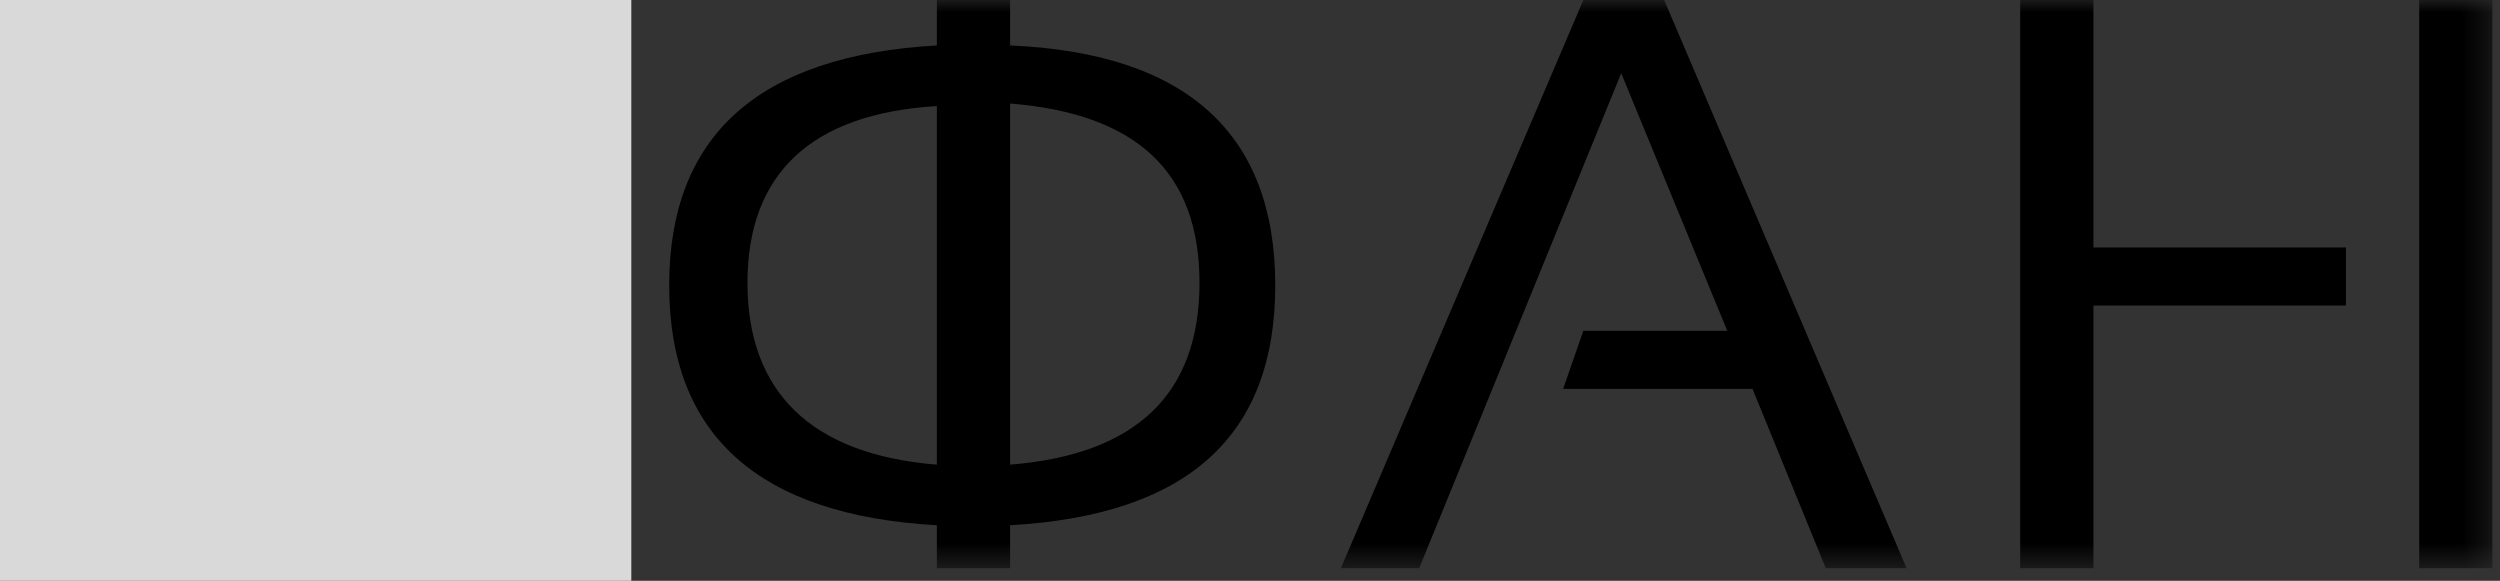 <?xml version="1.0" encoding="UTF-8"?> <svg xmlns="http://www.w3.org/2000/svg" width="99" height="23" viewBox="0 0 99 23" fill="none"><rect x="0" y="0" width="99" height="23" fill="#333333" stroke="none"/> <g clip-path="url(#clip0_1066_24365)"> <mask id="mask0_1066_24365" style="mask-type:luminance" maskUnits="userSpaceOnUse" x="0" y="0" width="99" height="23"> <path d="M98.7 0H0V22.5H98.7V0Z" fill="white"></path> </mask> <g mask="url(#mask0_1066_24365)"> <path fill-rule="evenodd" clip-rule="evenodd" d="M92.9 9.8H82.9V0H80V22.5H82.9V12.1H92.9V9.8ZM95.8 22.5H98.7V0H95.8V22.5ZM37.1 20.8C30 20.4 26.5 17.2 26.5 11.3C26.5 5.4 30 2.2 37.1 1.8V0H40V1.8C47 2.1 50.5 5.3 50.5 11.3C50.5 17.3 47 20.4 40 20.8V22.5H37.1V20.8ZM37.1 18.4V4.2C32.1 4.5 29.6 6.9 29.6 11.2C29.6 15.5 32.1 18 37.1 18.4ZM40 4.1V18.4C45 18 47.5 15.6 47.5 11.2C47.5 6.8 45 4.5 40 4.1ZM56.2 22.5H53.1L62.7 0H65.9L75.5 22.5H72.3L69.4 15.4H61.9L62.7 13.1H68.4L64.2 2.9L56.2 22.5Z" fill="black"></path> <path d="M18.801 19.5H18.301C18.134 19.501 17.97 19.467 17.817 19.401C17.665 19.334 17.528 19.237 17.415 19.114C17.302 18.992 17.216 18.848 17.162 18.69C17.108 18.533 17.087 18.366 17.101 18.2C17.095 18.054 17.118 17.907 17.17 17.77C17.221 17.633 17.3 17.507 17.401 17.4C15.778 19.02 13.593 19.952 11.301 20C8.992 19.984 6.775 19.09 5.101 17.5C5.332 17.706 5.476 17.992 5.501 18.3C5.501 18.645 5.364 18.976 5.12 19.22C4.876 19.463 4.546 19.6 4.201 19.6H3.701L3.301 19.3C4.342 20.363 5.588 21.203 6.963 21.77C8.338 22.337 9.813 22.62 11.301 22.6C12.773 22.618 14.233 22.334 15.592 21.767C16.95 21.199 18.178 20.36 19.201 19.3L18.801 19.5Z" fill="url(#paint0_linear_1066_24365)"></path> <path d="M5.1 17.5C4.275 16.713 3.62 15.767 3.173 14.718C2.726 13.669 2.497 12.54 2.5 11.4C2.481 10.229 2.702 9.065 3.149 7.982C3.596 6.898 4.26 5.918 5.1 5.1L5.4 4.8C5.423 4.632 5.457 4.465 5.5 4.3C5.514 4.121 5.49 3.942 5.431 3.772C5.372 3.603 5.279 3.447 5.156 3.316C5.034 3.184 4.886 3.079 4.722 3.008C4.557 2.937 4.379 2.9 4.2 2.9C3.864 2.929 3.546 3.07 3.3 3.3C1.191 5.43 0.006 8.304 0 11.3C0.01 14.267 1.197 17.108 3.3 19.2L3.7 19.5H4.2C4.545 19.5 4.875 19.363 5.119 19.12C5.363 18.876 5.5 18.545 5.5 18.2C5.475 17.892 5.331 17.606 5.1 17.4V17.5Z" fill="url(#paint1_linear_1066_24365)"></path> <path d="M17.1 18.3C17.094 18.153 17.117 18.007 17.169 17.87C17.22 17.732 17.299 17.607 17.4 17.5C15.761 19.083 13.578 19.978 11.3 20C8.991 19.983 6.774 19.09 5.1 17.5C5.2 17.607 5.279 17.732 5.33 17.87C5.382 18.007 5.405 18.153 5.4 18.3C7.021 19.714 9.099 20.493 11.25 20.493C13.4 20.493 15.479 19.714 17.1 18.3Z" fill="url(#paint2_linear_1066_24365)"></path> <path d="M11.301 0C8.308 0.027 5.442 1.209 3.301 3.3C3.547 3.069 3.864 2.928 4.201 2.9C4.546 2.9 4.876 3.037 5.12 3.281C5.364 3.525 5.501 3.855 5.501 4.2C5.458 4.365 5.424 4.532 5.401 4.7L5.101 5C6.742 3.347 8.971 2.412 11.301 2.4C12.441 2.397 13.569 2.626 14.618 3.073C15.667 3.52 16.614 4.176 17.401 5L17.201 4.6C17.12 4.447 17.085 4.273 17.101 4.1C17.087 3.934 17.108 3.768 17.162 3.61C17.216 3.453 17.302 3.308 17.415 3.186C17.528 3.064 17.665 2.967 17.817 2.9C17.97 2.834 18.134 2.8 18.301 2.8C18.642 2.81 18.965 2.954 19.201 3.2C17.092 1.134 14.253 -0.016 11.301 0Z" fill="url(#paint3_linear_1066_24365)"></path> <path d="M19.2 3.3C18.964 3.054 18.641 2.911 18.3 2.9C18.134 2.9 17.969 2.934 17.816 3C17.664 3.067 17.527 3.164 17.414 3.286C17.301 3.409 17.215 3.553 17.161 3.71C17.107 3.868 17.086 4.035 17.1 4.2C17.084 4.373 17.119 4.547 17.2 4.7L17.4 5.1C18.227 5.906 18.884 6.871 19.331 7.936C19.777 9.001 20.005 10.145 20 11.3C19.999 13.583 19.101 15.774 17.5 17.4C17.5 17.427 17.489 17.452 17.471 17.471C17.452 17.49 17.426 17.5 17.4 17.5C17.299 17.607 17.221 17.733 17.169 17.87C17.117 18.008 17.094 18.154 17.1 18.3C17.086 18.466 17.107 18.633 17.161 18.79C17.215 18.948 17.301 19.092 17.414 19.214C17.527 19.337 17.664 19.434 17.816 19.5C17.969 19.567 18.134 19.601 18.3 19.6H18.8L19.2 19.3C20.259 18.278 21.099 17.05 21.666 15.691C22.234 14.333 22.517 12.873 22.5 11.4C22.533 9.896 22.257 8.402 21.69 7.008C21.122 5.615 20.275 4.353 19.2 3.3Z" fill="url(#paint4_linear_1066_24365)"></path> <path d="M5.1 17.5C4.275 16.713 3.619 15.767 3.172 14.718C2.725 13.669 2.496 12.54 2.5 11.4C2.481 10.229 2.702 9.065 3.149 7.982C3.596 6.898 4.26 5.918 5.1 5.1L5.4 4.8C5.423 4.632 5.457 4.465 5.5 4.3C5.513 4.121 5.49 3.942 5.431 3.772C5.372 3.603 5.278 3.447 5.156 3.316C5.034 3.184 4.886 3.079 4.721 3.008C4.557 2.937 4.379 2.9 4.2 2.9H4C4.3 2.95 4.571 3.111 4.756 3.353C4.942 3.594 5.029 3.897 5 4.2C5.006 4.373 4.972 4.544 4.9 4.7L4.7 5C3.872 5.806 3.215 6.771 2.769 7.836C2.322 8.901 2.094 10.045 2.1 11.2C2.101 13.483 2.998 15.674 4.6 17.3H4.7C4.801 17.407 4.879 17.533 4.931 17.67C4.982 17.808 5.006 17.954 5 18.1C5.029 18.404 4.942 18.706 4.756 18.948C4.571 19.189 4.3 19.351 4 19.4H4.2C4.544 19.4 4.875 19.263 5.119 19.02C5.363 18.776 5.5 18.445 5.5 18.1C5.474 17.792 5.331 17.506 5.1 17.3V17.5Z" fill="url(#paint5_linear_1066_24365)"></path> <path d="M5.4 4.3C5.393 4.593 5.287 4.875 5.1 5.1C6.741 3.447 8.97 2.512 11.3 2.5C12.439 2.503 13.566 2.734 14.614 3.181C15.662 3.627 16.609 4.28 17.4 5.1C17.212 4.875 17.107 4.593 17.1 4.3C15.512 2.851 13.449 2.033 11.3 2C9.117 2.017 7.018 2.836 5.4 4.3Z" fill="url(#paint6_linear_1066_24365)"></path> <path d="M17.5 5.1C19.09 6.775 19.983 8.991 20 11.3C19.988 13.629 19.053 15.859 17.4 17.5C17.3 17.6 17.2 17.7 17.2 17.8C17.12 17.917 17.085 18.059 17.1 18.2C17.086 18.366 17.107 18.533 17.161 18.69C17.215 18.847 17.301 18.992 17.414 19.114C17.527 19.236 17.664 19.334 17.816 19.4C17.969 19.467 18.134 19.501 18.3 19.5H18.6C18.291 19.452 18.009 19.294 17.807 19.055C17.605 18.816 17.496 18.513 17.5 18.2C17.485 18.059 17.52 17.917 17.6 17.8L17.9 17.5C18.705 16.683 19.34 15.714 19.769 14.65C20.198 13.586 20.413 12.447 20.4 11.3C20.413 10.153 20.198 9.014 19.769 7.95C19.34 6.886 18.705 5.918 17.9 5.1C17.769 5.013 17.664 4.894 17.593 4.753C17.523 4.613 17.491 4.457 17.5 4.3C17.496 3.987 17.605 3.684 17.807 3.445C18.009 3.206 18.291 3.048 18.6 3H18.3C18.134 2.999 17.969 3.033 17.816 3.1C17.664 3.166 17.527 3.264 17.414 3.386C17.301 3.508 17.215 3.653 17.161 3.81C17.107 3.967 17.086 4.134 17.1 4.3C17.094 4.447 17.117 4.593 17.169 4.73C17.221 4.868 17.299 4.993 17.4 5.1H17.5Z" fill="url(#paint7_linear_1066_24365)"></path> <path d="M17.499 11.3C17.494 12.722 16.999 14.099 16.099 15.2L15.199 16.1C14.591 16.62 13.873 16.997 13.099 17.2C12.519 17.396 11.911 17.497 11.299 17.5C10.261 17.483 9.238 17.244 8.299 16.8L7.399 16.2C6.673 15.605 6.092 14.852 5.699 14C5.523 13.685 5.389 13.349 5.299 13V12.8C5.217 12.507 5.183 12.203 5.199 11.9C5.163 11.859 5.135 11.812 5.118 11.76C5.101 11.709 5.095 11.654 5.099 11.6H4.999C4.976 11.362 5.01 11.122 5.099 10.9C5.192 9.256 5.934 7.715 7.163 6.618C8.391 5.521 10.005 4.957 11.649 5.05C13.293 5.143 14.834 5.885 15.931 7.113C17.028 8.342 17.592 9.956 17.499 11.6V11.3Z" fill="url(#paint8_linear_1066_24365)"></path> <path opacity="0.95" fill-rule="evenodd" clip-rule="evenodd" d="M6.699 10.8H6.899C6.799 10.8 6.799 10.9 6.899 10.9H6.699V10.8Z" fill="black"></path> <path opacity="0.4" d="M15.399 11.8H14.899C14.899 11.827 14.91 11.852 14.928 11.871C14.947 11.89 14.973 11.9 14.999 11.9H15.599V11.5L15.399 11.8ZM14.699 12V11.8H13.399V12.1C13.399 12.127 13.389 12.152 13.37 12.171C13.351 12.19 13.326 12.2 13.299 12.2H12.199C12.099 12.2 12.099 12.2 12.099 12.1H11.399C11.373 12.1 11.347 12.111 11.328 12.13C11.31 12.148 11.299 12.174 11.299 12.2H11.099L10.399 11.8H9.699L9.299 12V12.2H8.599L8.399 12.4H7.199V12.2H7.299C7.199 12.2 7.299 12.1 7.299 12.1V11.9H7.099C7.041 11.849 7.005 11.777 6.999 11.7V11.5H6.899V11.8H6.299V11.6H6.399V11.4H6.499V9.5H6.699L6.499 9.8V10H6.999V9.3V9V8.7H6.599L6.299 8.9L6.099 9.1L5.799 9.7C5.773 9.7 5.747 9.711 5.728 9.729C5.71 9.748 5.699 9.774 5.699 9.8H5.599C5.499 9.8 5.499 9.9 5.499 10V10.2L5.799 10.4H6.099V10.6H6.199V10.8H5.099C5.083 11.104 5.117 11.408 5.199 11.7H5.599V11.5H5.699C5.699 11.4 5.799 11.4 5.899 11.3H5.999C6.026 11.3 6.051 11.311 6.07 11.329C6.089 11.348 6.099 11.374 6.099 11.4H6.299C6.299 11.374 6.289 11.348 6.27 11.329C6.251 11.311 6.226 11.3 6.199 11.3H6.399C6.426 11.3 6.451 11.311 6.47 11.329C6.489 11.348 6.499 11.374 6.499 11.4H6.999V11.6H7.299C7.199 11.6 7.199 11.6 7.199 11.7H6.599C6.573 11.7 6.547 11.711 6.528 11.729C6.51 11.748 6.499 11.774 6.499 11.8H6.399V12H6.099C6.063 11.96 6.035 11.912 6.018 11.861C6.001 11.809 5.995 11.754 5.999 11.7H5.299C5.389 12.049 5.523 12.385 5.699 12.7H6.299V12.9H6.399L6.599 13.1H6.799L6.999 13.4V13.7V14.1L7.199 14.4L8.099 15L8.399 14.6H8.499C8.499 14.574 8.51 14.548 8.528 14.53C8.547 14.511 8.573 14.5 8.599 14.5V14.2H8.699V14V13.8H8.499V13.6L8.999 13V12.6H8.599L8.299 12.3H8.199L7.999 13L7.699 12.7H8.199L8.499 13.1C8.499 13.1 8.599 13.3 8.699 13.2L9.499 12.9H8.999V12.7H10.399V12.9H10.599L10.899 13.7H11.099C11.199 13.7 11.199 13.6 11.199 13.5V14L11.699 13.5H11.999V13.8H12.399V14H12.499V14.2H12.699V13.9H12.499C12.499 13.874 12.489 13.848 12.47 13.829C12.451 13.811 12.426 13.8 12.399 13.8V14H12.699H12.999V13.8L12.799 13.4V13.2H13.099C13.299 13.2 13.799 12.7 13.799 12.7H13.899V12.3H13.699L13.999 12.1H13.499L13.699 11.9H13.799V12.1H13.999L14.499 12.5V12H14.599V12.4H14.699V12ZM6.399 7.5H6.199V7.8C6.205 7.877 6.241 7.949 6.299 8V8.2H6.399V7.8H6.599L6.399 7.5ZM6.799 7.2H6.599C6.573 7.2 6.547 7.211 6.528 7.229C6.51 7.248 6.499 7.274 6.499 7.3V7.5H6.799V7.2ZM14.099 15H13.899C13.873 15 13.847 15.011 13.828 15.03C13.81 15.048 13.799 15.074 13.799 15.1H13.899V14.9L14.099 15ZM15.599 15.2H14.999V15H15.599V15.2ZM13.999 14.2H13.899C13.899 14.3 13.799 14.3 13.799 14.4H13.999V14.2ZM14.299 13.7C14.246 13.7 14.195 13.721 14.158 13.759C14.12 13.796 14.099 13.847 14.099 13.9H14.299V13.7ZM13.899 14.7H13.799L13.399 15H13.699C13.716 14.896 13.75 14.794 13.799 14.7V14.5L13.899 14.7ZM12.899 15.2L12.499 14.7H12.299C12.399 14.7 12.399 14.8 12.499 14.9H12.599V15.1C12.599 15.1 12.699 15.3 12.799 15.3H12.999C12.999 15.2 12.999 15.2 12.899 15.2ZM9.399 16V16.2H9.099V16.7H9.299C9.299 16.5 9.399 16.3 9.399 16ZM5.399 11H5.199V10.8H5.099C5.01 11.022 4.976 11.262 4.999 11.5H5.299C5.326 11.5 5.351 11.49 5.37 11.471C5.389 11.452 5.399 11.427 5.399 11.4V11ZM15.199 15.9V15.7H15.099L14.899 16H14.699V15.8H14.199L13.899 16H13.299C13.199 16 13.199 16.1 13.199 16.2C13.199 16.3 13.099 16.4 13.099 16.5C13.873 16.297 14.591 15.921 15.199 15.4C15.199 15.3 15.299 15.3 15.299 15.2H15.199V15.9ZM11.399 14.4H11.299V14.6H11.399V14.4Z" fill="black"></path> <path opacity="0.95" fill-rule="evenodd" clip-rule="evenodd" d="M8.4 8.3L8.6 8.5V7.9C8.6 7.874 8.611 7.848 8.629 7.829C8.648 7.811 8.673 7.8 8.7 7.8L9 7.4H8.5C8.42 7.534 8.37 7.684 8.353 7.839C8.336 7.994 8.352 8.152 8.4 8.3ZM10.6 6.6V6.4C10.5 6.4 10.4 6.4 10.4 6.3H10.3C10.38 6.417 10.415 6.559 10.4 6.7L10.6 6.6ZM15.2 7.4V7.6C15.2 7.6 15.2 7.6 15.2 7.4ZM12.6 6.9H12.8V6.7C12.8 6.674 12.79 6.648 12.771 6.629C12.752 6.611 12.726 6.6 12.7 6.6H12.4C12.44 6.574 12.489 6.564 12.535 6.573C12.582 6.583 12.623 6.61 12.65 6.65C12.677 6.69 12.686 6.739 12.677 6.785C12.667 6.832 12.64 6.874 12.6 6.9ZM10 6.4H10.3V6.3H9.9C9.9 6.4 9.9 6.4 10 6.4ZM8.3 6.8C8.273 6.8 8.248 6.811 8.229 6.829C8.211 6.848 8.2 6.874 8.2 6.9H8.3V6.8ZM16.6 8.6L16.4 8.4H15.7L15.4 8.2H15.1C15.158 8.251 15.194 8.323 15.2 8.4H13.9C13.9 8.347 13.879 8.296 13.841 8.259C13.804 8.221 13.753 8.2 13.7 8.2H13.1C13.1 8.2 13.2 8.2 13.1 8.1V8.5C13.1 8.5 12.9 8.5 12.9 8.6H12.7L12.3 8.2H12.1V8.4H11.6C11.573 8.4 11.548 8.411 11.529 8.429C11.511 8.448 11.5 8.474 11.5 8.5H11.3C11.295 8.446 11.302 8.391 11.319 8.34C11.336 8.288 11.364 8.241 11.4 8.2C11.4 8.1 11.4 8 11.3 8L11.1 7.8H10.7C10.6 7.8 10.5 7.9 10.6 8C10.6 8.1 10.6 8.2 10.5 8.2L9.9 8.5V8.7H9.6V8.9C9.68 9.017 9.715 9.159 9.7 9.3H9.9C10 9.4 10 9.4 10 9.5C9.942 9.449 9.906 9.377 9.9 9.3C9.9 9.4 9.9 9.5 9.8 9.5H9.6C9.6 9.5 9.7 9.4 9.6 9.4C9.579 9.156 9.511 8.918 9.4 8.7H9.2V9.2C9.194 9.277 9.158 9.349 9.1 9.4H8.7L8.1 9.9L7.7 10.1L7.4 10.3H7.6V9.4L7.2 9.2H7V9.4L7.2 9.8V10H7V10.2C7.006 10.277 7.042 10.349 7.1 10.4H7.3V10.6C7.3 10.6 7.2 10.7 7.3 10.7H8.3L8.5 10.5H9.2V10.3L9.6 10.1H10.3L11 10.5H11.2C11.2 10.473 11.21 10.448 11.229 10.429C11.248 10.411 11.274 10.4 11.3 10.4H12C12 10.5 12 10.5 12.1 10.5H13.2C13.226 10.5 13.252 10.489 13.271 10.471C13.29 10.452 13.3 10.427 13.3 10.4V10.1H14.6V10.3L14.8 10.1C14.8 9.9 14.7 9.7 14.7 9.5H14.1V9.1H14.9V9.9H15.2V9.7H15.3V10.3H15.2C15.4 10.5 15.4 10.8 15.5 11H15.7V10.2H15.6V10H16C16.1 10 16.1 9.9 16.1 9.8H16.3L16.1 9.5H16.4L16.6 8.6ZM16 10.9C16.1 10.9 16.1 10.9 16 10.8V10.9ZM7.9 6.9C7.9 7 7.8 7 7.8 7.1L7.9 6.9ZM14.8 10.7C14.8 11 15 11.2 15 11.4H15.1C15.027 11.156 14.927 10.921 14.8 10.7Z" fill="black"></path> <path d="M15.299 7.8C15.299 9.1 13.599 7.8 11.399 7.8C9.199 7.8 7.199 9 7.199 7.8C7.199 6.6 8.999 5.5 11.299 5.5C13.599 5.5 15.299 6.6 15.299 7.8Z" fill="url(#paint9_linear_1066_24365)"></path> </g> <rect x="-3" y="-10" width="28" height="41" fill="#D9D9D9" style="mix-blend-mode:difference"></rect> </g> <defs> <linearGradient id="paint0_linear_1066_24365" x1="3.301" y1="20.01" x2="19.251" y2="20.01" gradientUnits="userSpaceOnUse"> <stop stop-color="#9D9D9B"></stop> <stop offset="0.04" stop-color="#B6B6B4"></stop> <stop offset="0.08" stop-color="#CCCCCB"></stop> <stop offset="0.13" stop-color="#DDDDDD"></stop> <stop offset="0.2" stop-color="#E9E9E9"></stop> <stop offset="0.28" stop-color="#F0F0F0"></stop> <stop offset="0.49" stop-color="#F2F2F2"></stop> <stop offset="0.72" stop-color="#F0F0F0"></stop> <stop offset="0.8" stop-color="#E9E9E9"></stop> <stop offset="0.87" stop-color="#DEDEDD"></stop> <stop offset="0.92" stop-color="#CDCDCC"></stop> <stop offset="0.96" stop-color="#B7B7B6"></stop> <stop offset="1" stop-color="#9F9F9D"></stop> </linearGradient> <linearGradient id="paint1_linear_1066_24365" x1="2.73" y1="4.31" x2="2.73" y2="21.84" gradientUnits="userSpaceOnUse"> <stop offset="0.12" stop-color="#CCCCCC"></stop> <stop offset="1" stop-color="#808080"></stop> </linearGradient> <linearGradient id="paint2_linear_1066_24365" x1="11.27" y1="21.86" x2="11.27" y2="15.2" gradientUnits="userSpaceOnUse"> <stop stop-color="#9D9D9B"></stop> <stop offset="1" stop-color="#A8A8A6" stop-opacity="0"></stop> </linearGradient> <linearGradient id="paint3_linear_1066_24365" x1="3.321" y1="2.54" x2="19.221" y2="2.54" gradientUnits="userSpaceOnUse"> <stop stop-color="#9D9D9B"></stop> <stop offset="0.04" stop-color="#B6B6B4"></stop> <stop offset="0.08" stop-color="#CCCCCB"></stop> <stop offset="0.13" stop-color="#DDDDDD"></stop> <stop offset="0.2" stop-color="#E9E9E9"></stop> <stop offset="0.28" stop-color="#F0F0F0"></stop> <stop offset="0.49" stop-color="#F2F2F2"></stop> <stop offset="0.72" stop-color="#F0F0F0"></stop> <stop offset="0.8" stop-color="#E9E9E9"></stop> <stop offset="0.87" stop-color="#DEDEDD"></stop> <stop offset="0.92" stop-color="#CDCDCC"></stop> <stop offset="0.96" stop-color="#B7B7B6"></stop> <stop offset="1" stop-color="#9F9F9D"></stop> </linearGradient> <linearGradient id="paint4_linear_1066_24365" x1="19.81" y1="4.31" x2="19.81" y2="21.84" gradientUnits="userSpaceOnUse"> <stop offset="0.12" stop-color="#CCCCCC"></stop> <stop offset="1" stop-color="#808080"></stop> </linearGradient> <linearGradient id="paint5_linear_1066_24365" x1="-0.76" y1="11.26" x2="7.47" y2="11.26" gradientUnits="userSpaceOnUse"> <stop stop-color="white"></stop> <stop offset="0.1" stop-color="white" stop-opacity="0.88"></stop> <stop offset="0.23" stop-color="#EBEBEB" stop-opacity="0.73"></stop> <stop offset="0.37" stop-color="#D4D4D4" stop-opacity="0.56"></stop> <stop offset="0.52" stop-color="#B0B0B0" stop-opacity="0.38"></stop> <stop offset="0.69" stop-color="#858585" stop-opacity="0.19"></stop> <stop offset="0.85" stop-color="#545454" stop-opacity="0"></stop> </linearGradient> <linearGradient id="paint6_linear_1066_24365" x1="11.31" y1="0.64" x2="11.31" y2="7.3" gradientUnits="userSpaceOnUse"> <stop stop-color="#9D9D9B"></stop> <stop offset="1" stop-color="#A8A8A6" stop-opacity="0"></stop> </linearGradient> <linearGradient id="paint7_linear_1066_24365" x1="23.33" y1="11.23" x2="15.11" y2="11.23" gradientUnits="userSpaceOnUse"> <stop stop-color="white"></stop> <stop offset="0.1" stop-color="white" stop-opacity="0.88"></stop> <stop offset="0.23" stop-color="#EBEBEB" stop-opacity="0.73"></stop> <stop offset="0.37" stop-color="#D4D4D4" stop-opacity="0.56"></stop> <stop offset="0.52" stop-color="#B0B0B0" stop-opacity="0.38"></stop> <stop offset="0.69" stop-color="#858585" stop-opacity="0.19"></stop> <stop offset="0.85" stop-color="#545454" stop-opacity="0"></stop> </linearGradient> <linearGradient id="paint8_linear_1066_24365" x1="11.259" y1="4.53" x2="11.259" y2="17.83" gradientUnits="userSpaceOnUse"> <stop offset="0.33" stop-color="#E6E6E6"></stop> <stop offset="0.49" stop-color="#CCCCCC"></stop> <stop offset="0.76" stop-color="#B3B3B3"></stop> <stop offset="1" stop-color="#999999"></stop> </linearGradient> <linearGradient id="paint9_linear_1066_24365" x1="11.259" y1="4.58" x2="11.259" y2="7.37" gradientUnits="userSpaceOnUse"> <stop stop-color="white"></stop> <stop offset="0.3" stop-color="#F6FAF7" stop-opacity="0.82"></stop> <stop offset="0.41" stop-color="#E0EFE9" stop-opacity="0.59"></stop> <stop offset="0.6" stop-color="#C2DED4" stop-opacity="0.33"></stop> <stop offset="0.68" stop-color="#B7D8CC" stop-opacity="0.25"></stop> <stop offset="0.83" stop-color="#9AC9B9" stop-opacity="0.03"></stop> <stop offset="0.85" stop-color="#95C7B6" stop-opacity="0"></stop> </linearGradient> <clipPath id="clip0_1066_24365"> <rect width="99" height="23" fill="white"></rect> </clipPath> </defs> </svg> 